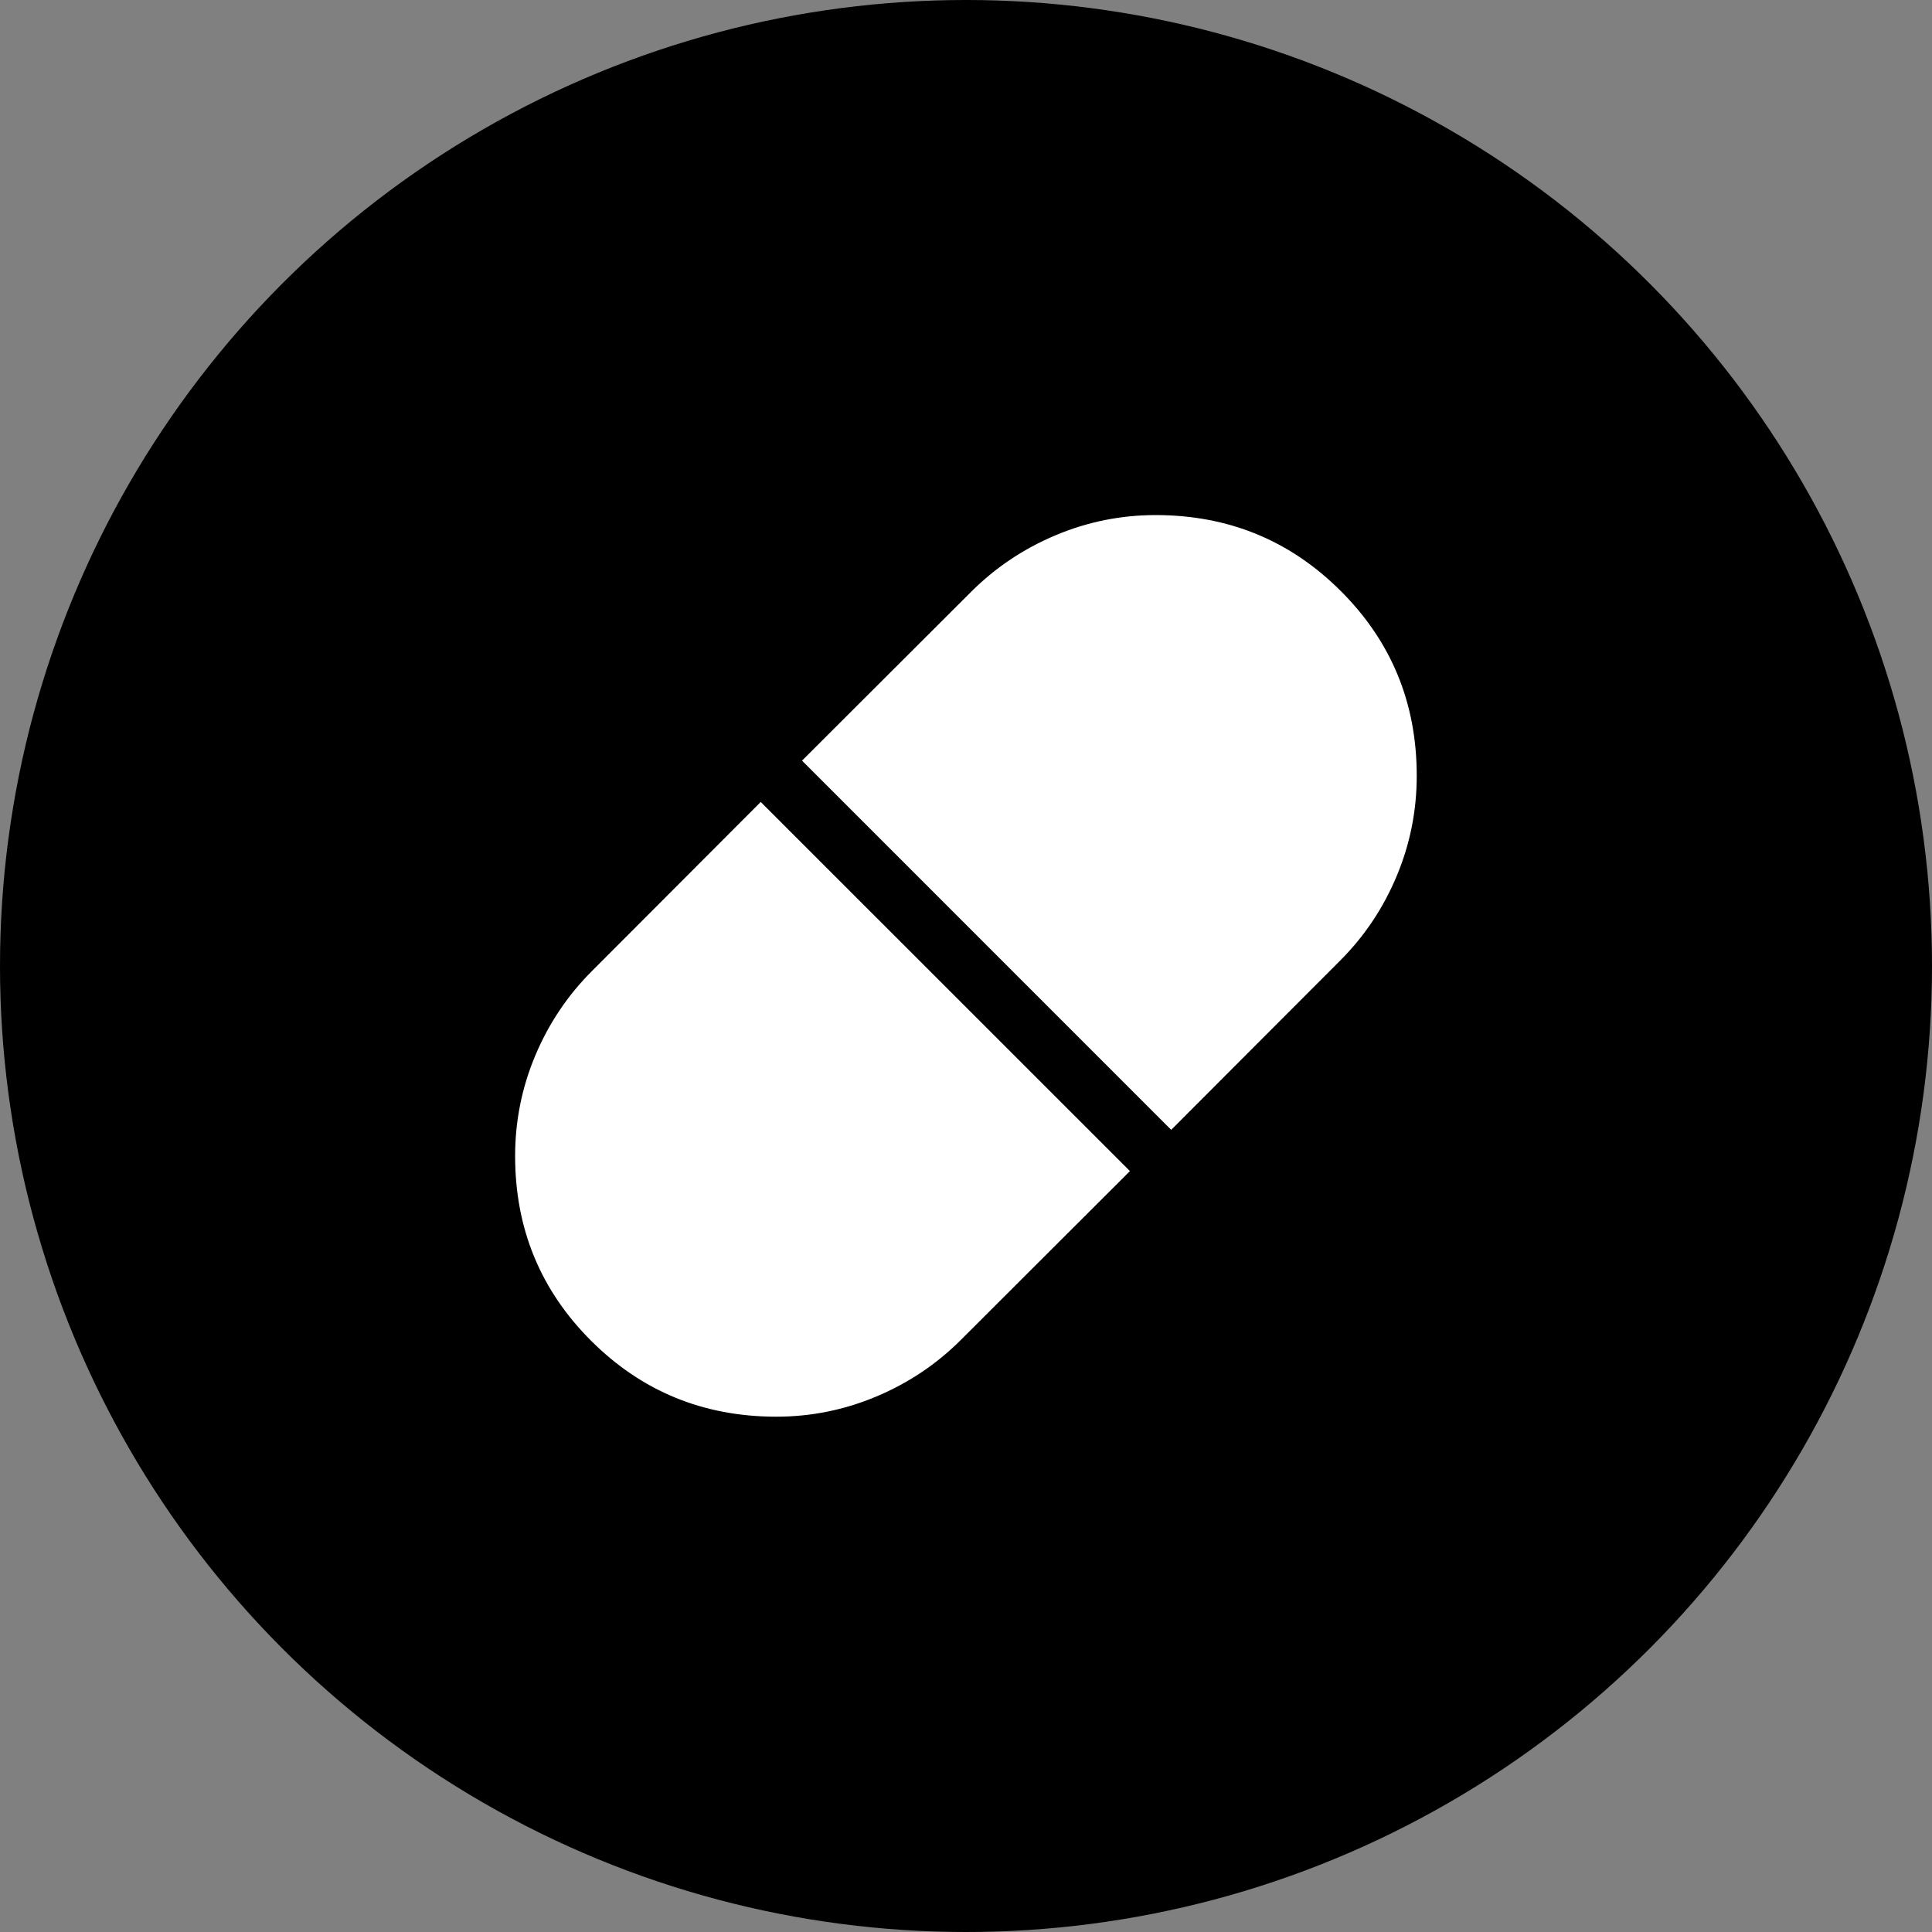 <svg width="40" height="40" viewBox="0 0 40 40" fill="none" xmlns="http://www.w3.org/2000/svg">
<rect x="0" y="0" width="40" height="40" fill="#808080" stroke="none"/>
<circle cx="20" cy="20" r="20" fill="black"/>
<path d="M24.248 23.392L27.744 19.89C28.247 19.388 28.637 18.805 28.915 18.142C29.193 17.481 29.332 16.787 29.332 16.06C29.332 14.557 28.808 13.283 27.759 12.236C26.711 11.189 25.434 10.665 23.929 10.664C23.208 10.664 22.517 10.803 21.855 11.082C21.192 11.36 20.609 11.751 20.106 12.253L16.605 15.748L24.248 23.392ZM16.07 29.331C16.79 29.331 17.481 29.192 18.144 28.913C18.806 28.635 19.389 28.245 19.892 27.743L23.394 24.246L15.75 16.604L12.255 20.105C11.752 20.607 11.362 21.19 11.083 21.852C10.805 22.514 10.665 23.208 10.665 23.935C10.665 25.438 11.19 26.712 12.238 27.759C13.287 28.806 14.564 29.33 16.07 29.331Z" fill="white"/>
</svg>
